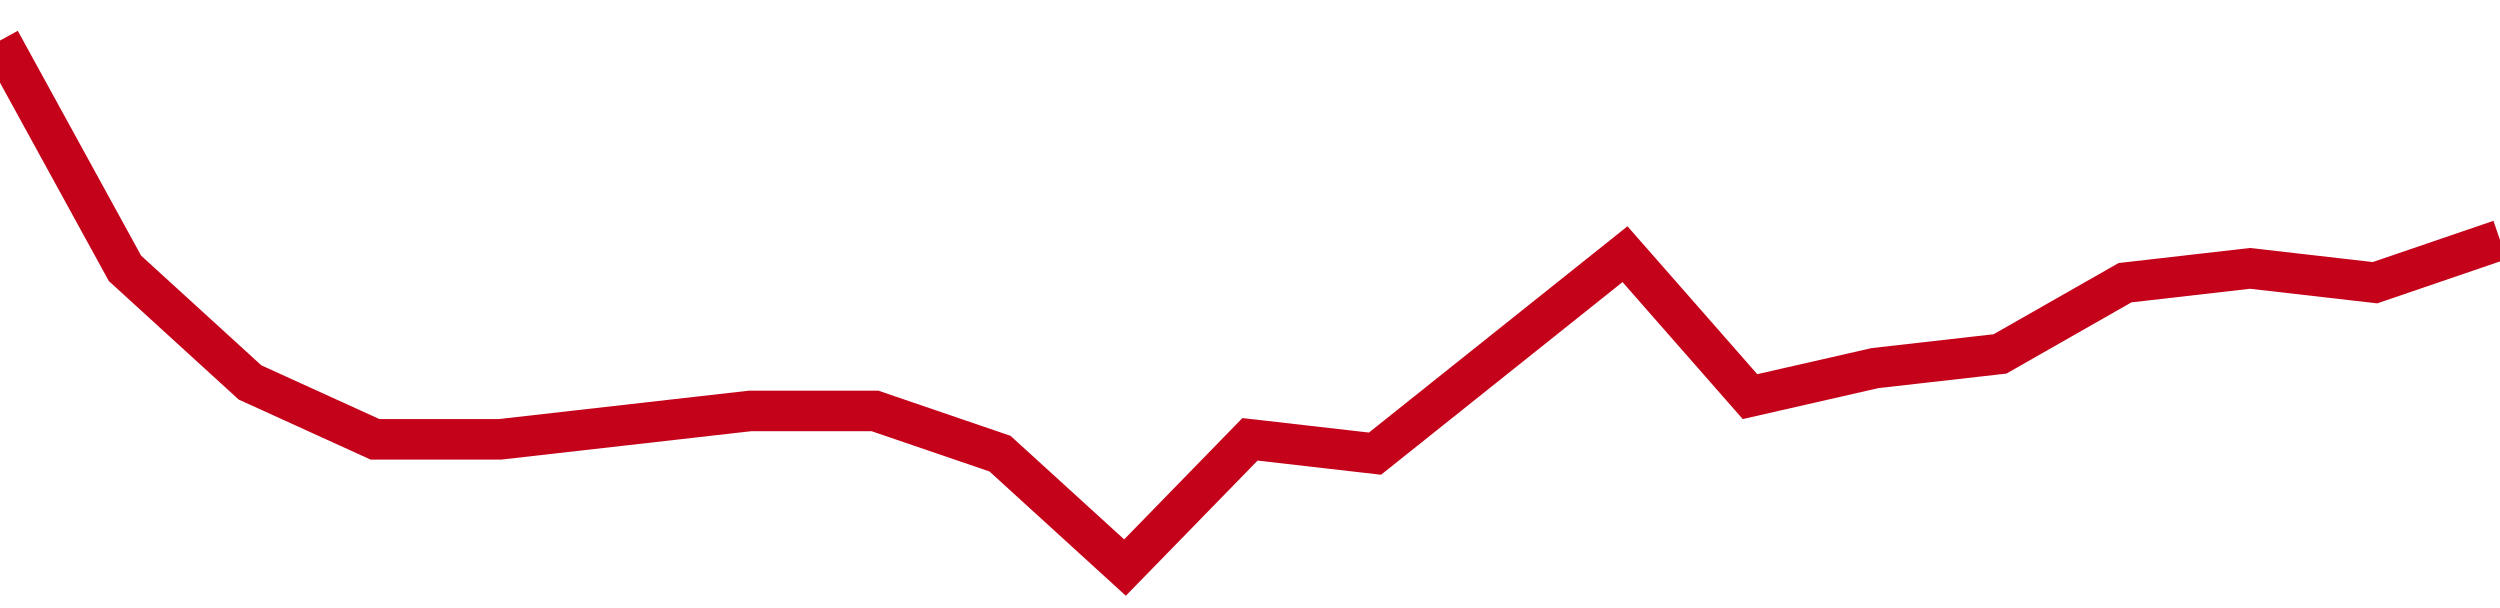 <!-- Generated with https://github.com/jxxe/sparkline/ --><svg viewBox="0 0 185 45" class="sparkline" xmlns="http://www.w3.org/2000/svg"><path class="sparkline--fill" d="M 0 3 L 0 3 L 9.25 19.86 L 18.5 28.3 L 27.75 32.51 L 37 32.51 L 46.25 31.46 L 55.5 30.41 L 64.75 30.41 L 74 33.57 L 83.25 42 L 92.5 32.51 L 101.75 33.57 L 111 26.19 L 120.25 18.81 L 129.5 29.35 L 138.75 27.24 L 148 26.19 L 157.25 20.92 L 166.5 19.86 L 175.75 20.92 L 185 17.76 V 45 L 0 45 Z" stroke="none" fill="none" ></path><path class="sparkline--line" d="M 0 3 L 0 3 L 9.25 19.86 L 18.5 28.3 L 27.75 32.51 L 37 32.51 L 46.25 31.46 L 55.5 30.41 L 64.75 30.41 L 74 33.57 L 83.25 42 L 92.5 32.51 L 101.75 33.57 L 111 26.19 L 120.25 18.81 L 129.5 29.35 L 138.75 27.24 L 148 26.19 L 157.25 20.92 L 166.5 19.86 L 175.75 20.92 L 185 17.76" fill="none" stroke-width="3" stroke="#C4021A" ></path></svg>